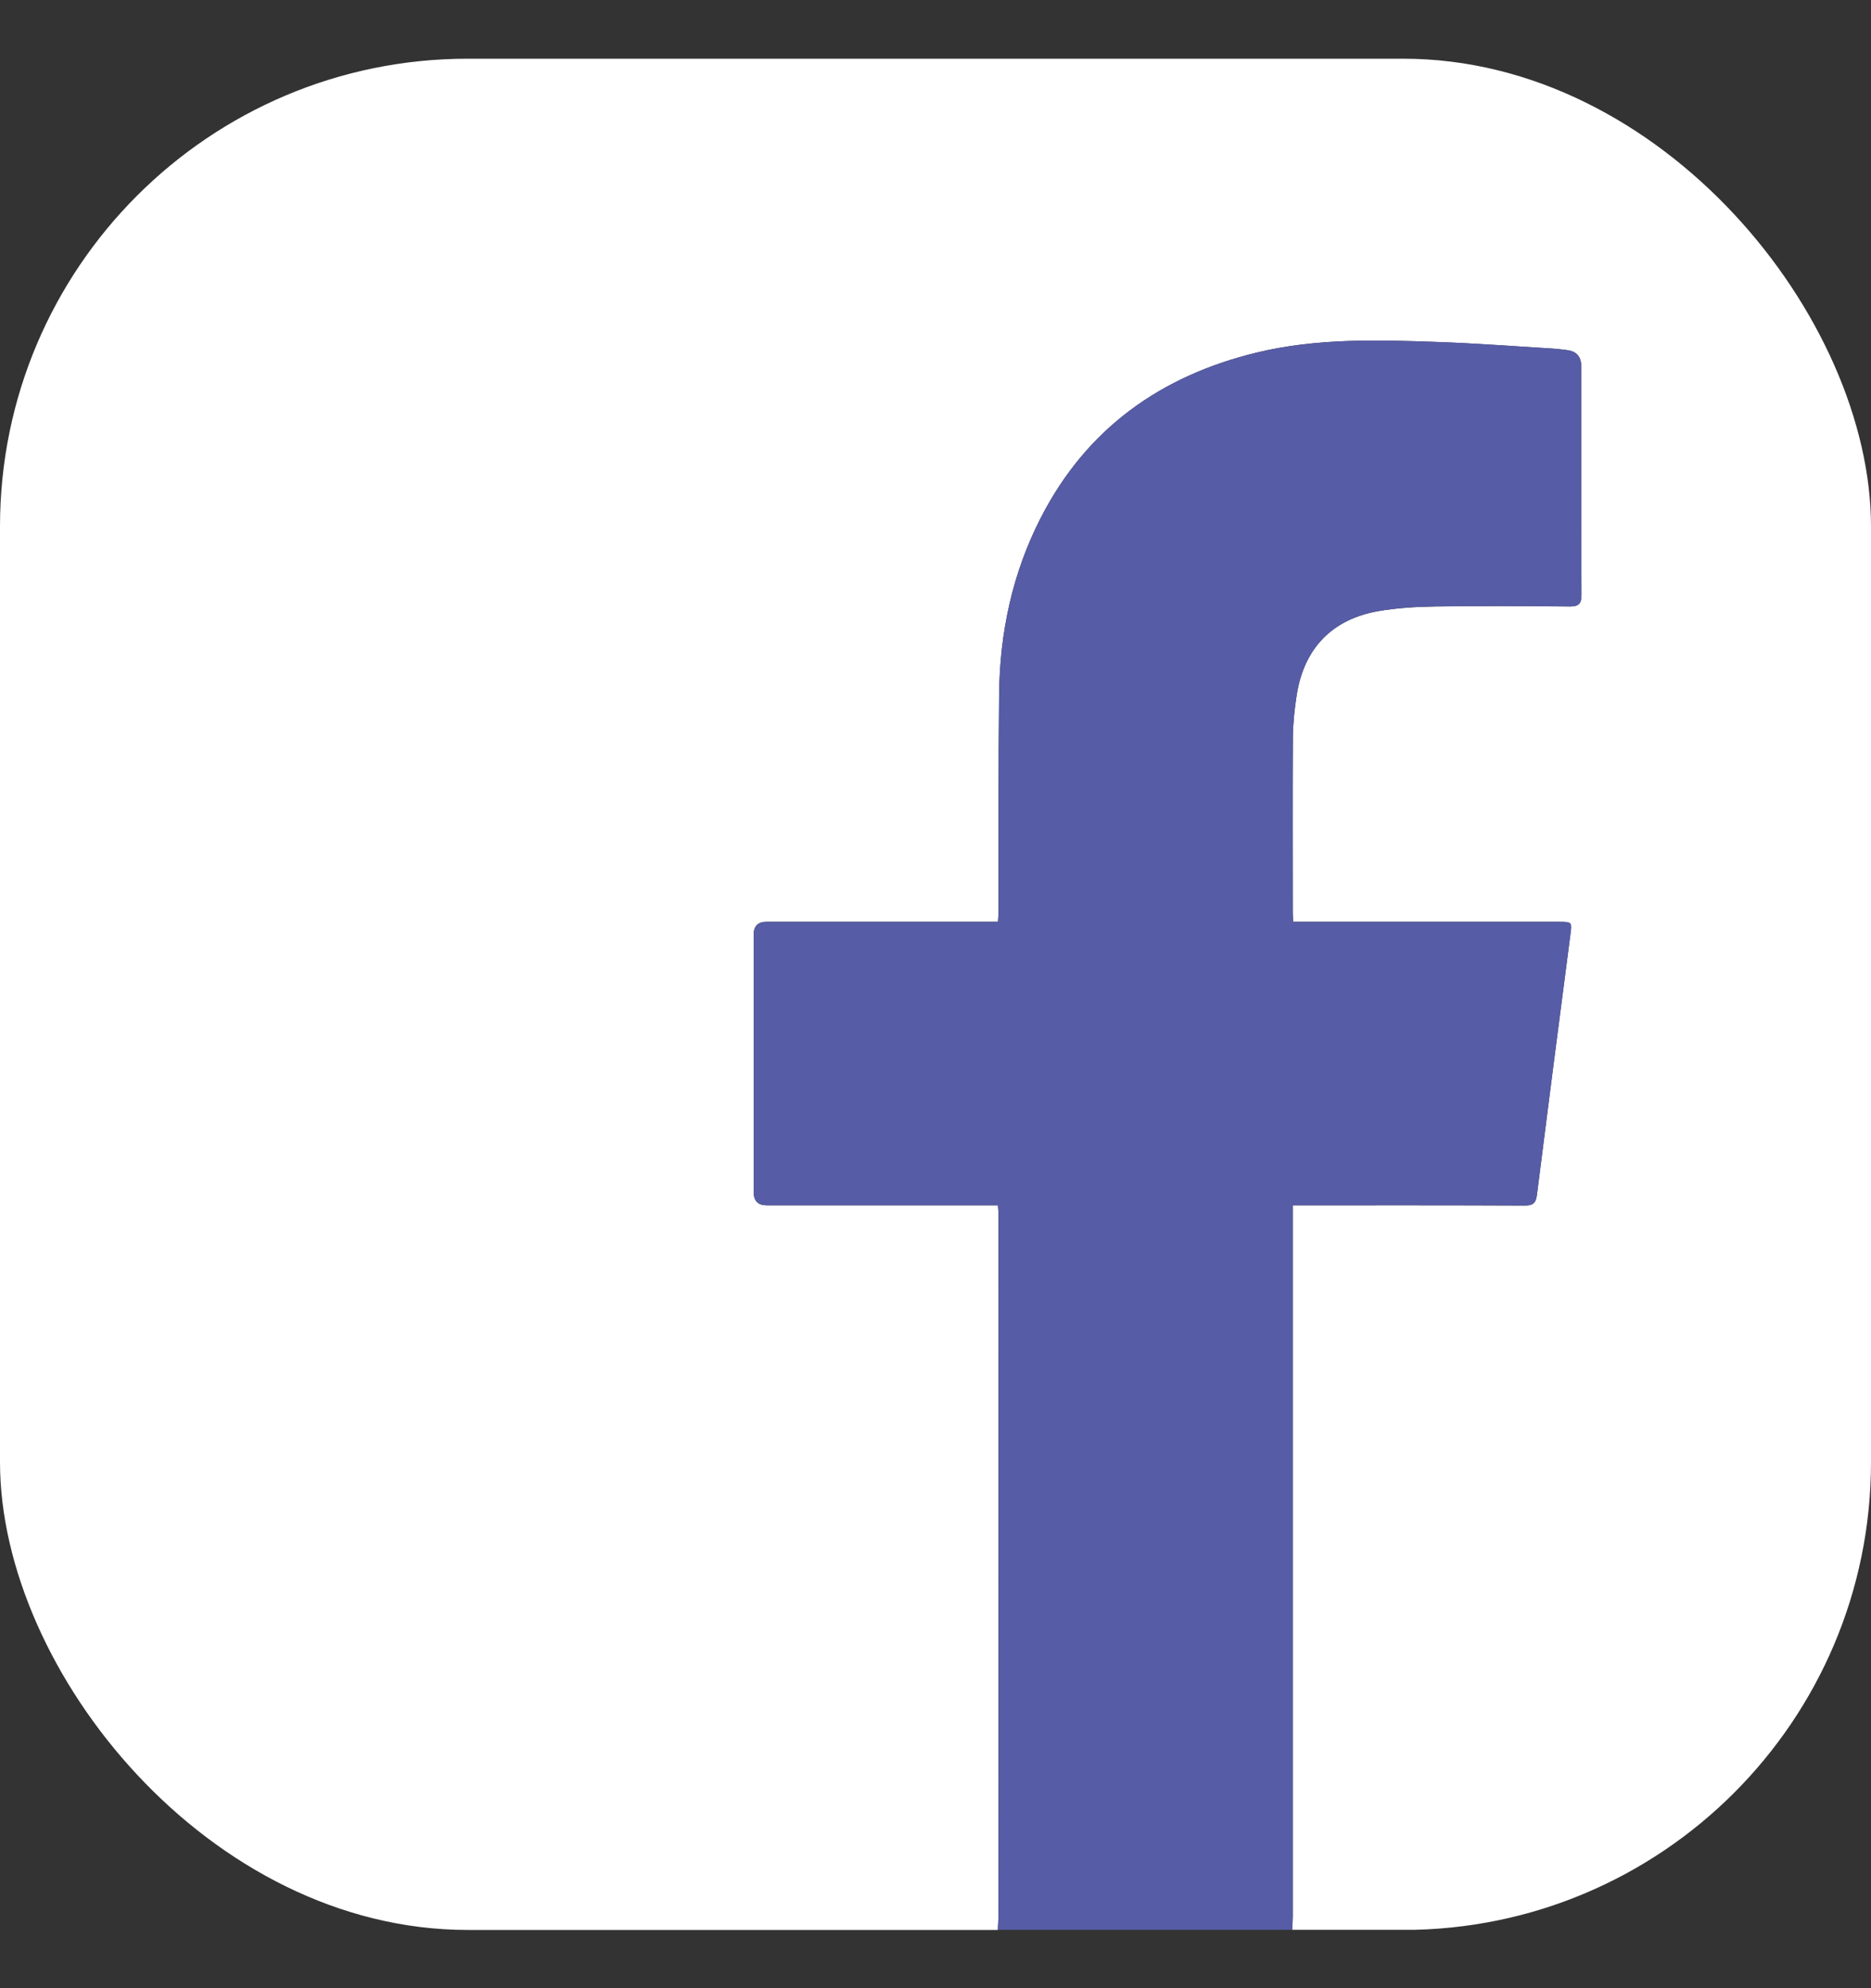 <svg width="16" height="17" viewBox="0 0 16 17" fill="none" xmlns="http://www.w3.org/2000/svg">
<rect x="0" y="0" width="16" height="17" fill="#333333" stroke="none"/>
<g clip-path="url(#clip0_690_6087)">
<path d="M0 15.685C0 10.896 0 6.107 0 1.318C0.007 1.298 0.018 1.278 0.021 1.257C0.071 0.896 0.362 0.589 0.713 0.526C0.748 0.519 0.782 0.51 0.817 0.502C5.606 0.502 10.395 0.502 15.183 0.502C15.204 0.509 15.224 0.52 15.245 0.523C15.607 0.574 15.911 0.863 15.976 1.215C15.982 1.249 15.992 1.284 16 1.318V15.685C15.993 15.705 15.982 15.726 15.979 15.747C15.927 16.106 15.648 16.403 15.295 16.476C15.258 16.483 15.22 16.493 15.183 16.501H11.05C11.052 16.463 11.055 16.424 11.055 16.385C11.055 14.397 11.055 12.408 11.055 10.419C11.055 10.384 11.055 10.349 11.055 10.306C11.098 10.306 11.13 10.306 11.163 10.306C11.788 10.306 12.413 10.305 13.038 10.308C13.108 10.308 13.133 10.289 13.143 10.218C13.236 9.478 13.332 8.738 13.428 7.998C13.444 7.882 13.444 7.882 13.327 7.882C12.605 7.882 11.883 7.882 11.16 7.882H11.059C11.057 7.85 11.055 7.828 11.055 7.807C11.055 7.307 11.053 6.807 11.056 6.307C11.057 6.185 11.07 6.063 11.089 5.942C11.151 5.546 11.389 5.296 11.784 5.226C11.944 5.198 12.11 5.188 12.273 5.186C12.656 5.18 13.039 5.182 13.422 5.186C13.504 5.186 13.524 5.161 13.524 5.082C13.521 4.432 13.522 3.782 13.522 3.132C13.522 3.05 13.482 3.004 13.403 2.994C13.362 2.989 13.321 2.983 13.279 2.981C12.955 2.961 12.631 2.936 12.307 2.925C11.785 2.906 11.264 2.89 10.749 3.014C9.924 3.214 9.291 3.665 8.9 4.428C8.658 4.9 8.549 5.409 8.544 5.938C8.537 6.558 8.54 7.177 8.539 7.796C8.539 7.823 8.536 7.85 8.534 7.882H8.428C7.803 7.882 7.178 7.882 6.553 7.882C6.481 7.882 6.445 7.919 6.445 7.993C6.445 8.726 6.445 9.459 6.445 10.192C6.445 10.268 6.482 10.306 6.556 10.306C7.183 10.306 7.811 10.306 8.439 10.306H8.534C8.536 10.338 8.539 10.362 8.539 10.386C8.539 12.389 8.539 14.391 8.538 16.394C8.538 16.43 8.535 16.466 8.533 16.502H0.817C0.796 16.495 0.776 16.484 0.755 16.481C0.393 16.429 0.09 16.142 0.024 15.788C0.018 15.753 0.008 15.719 0 15.685Z" fill="white"/>
<path d="M8.533 16.502C8.535 16.466 8.538 16.43 8.538 16.394C8.539 14.391 8.539 12.388 8.539 10.386C8.539 10.362 8.536 10.338 8.534 10.306H8.439C7.811 10.306 7.183 10.306 6.556 10.306C6.482 10.306 6.445 10.268 6.445 10.192C6.445 9.459 6.445 8.726 6.445 7.992C6.445 7.919 6.481 7.882 6.553 7.882C7.178 7.882 7.803 7.882 8.428 7.882H8.535C8.536 7.85 8.539 7.823 8.539 7.796C8.54 7.177 8.537 6.557 8.544 5.938C8.549 5.409 8.658 4.9 8.9 4.428C9.291 3.665 9.924 3.213 10.75 3.014C11.264 2.89 11.786 2.906 12.307 2.924C12.631 2.936 12.955 2.961 13.279 2.98C13.321 2.983 13.362 2.989 13.403 2.994C13.482 3.004 13.522 3.05 13.522 3.132C13.522 3.782 13.521 4.432 13.524 5.082C13.524 5.161 13.504 5.186 13.423 5.185C13.04 5.181 12.656 5.18 12.273 5.185C12.11 5.188 11.945 5.198 11.784 5.226C11.39 5.296 11.151 5.546 11.089 5.942C11.07 6.063 11.057 6.185 11.056 6.307C11.053 6.807 11.055 7.306 11.055 7.806C11.055 7.828 11.057 7.85 11.059 7.882H11.161C11.883 7.882 12.605 7.882 13.327 7.882C13.444 7.882 13.444 7.882 13.429 7.997C13.333 8.737 13.236 9.477 13.143 10.218C13.134 10.289 13.108 10.308 13.038 10.308C12.413 10.305 11.788 10.306 11.163 10.306C11.131 10.306 11.098 10.306 11.055 10.306C11.055 10.349 11.055 10.384 11.055 10.419C11.055 12.408 11.055 14.396 11.055 16.385C11.055 16.424 11.052 16.463 11.05 16.501H8.533L8.533 16.502Z" fill="#575CA6"/>
<path d="M15.183 16.502C15.22 16.493 15.257 16.483 15.295 16.476C15.648 16.403 15.926 16.107 15.979 15.747C15.982 15.726 15.992 15.706 16 15.685V16.502H15.183Z" fill="#575CA6"/>
<path d="M0.817 0.502C0.782 0.51 0.748 0.519 0.713 0.526C0.362 0.589 0.071 0.896 0.021 1.257C0.018 1.278 0.007 1.298 0 1.318C0 1.046 0 0.774 0 0.502C0.272 0.502 0.544 0.502 0.817 0.502Z" fill="#575CA6"/>
<path d="M16 1.318C15.992 1.284 15.982 1.25 15.976 1.215C15.911 0.863 15.606 0.574 15.245 0.523C15.224 0.52 15.204 0.509 15.183 0.502C15.455 0.502 15.728 0.502 16 0.502V1.318V1.318Z" fill="#575CA6"/>
<path d="M0 15.685C0.008 15.719 0.018 15.753 0.024 15.788C0.09 16.141 0.393 16.429 0.755 16.481C0.776 16.484 0.796 16.494 0.817 16.502H0C0 16.23 0 15.957 0 15.685V15.685Z" fill="#575CA6"/>
</g>
<defs>
<clipPath id="clip0_690_6087">
<rect y="0.502" width="16" height="16" rx="4" fill="white"/>
</clipPath>
</defs>
</svg>
